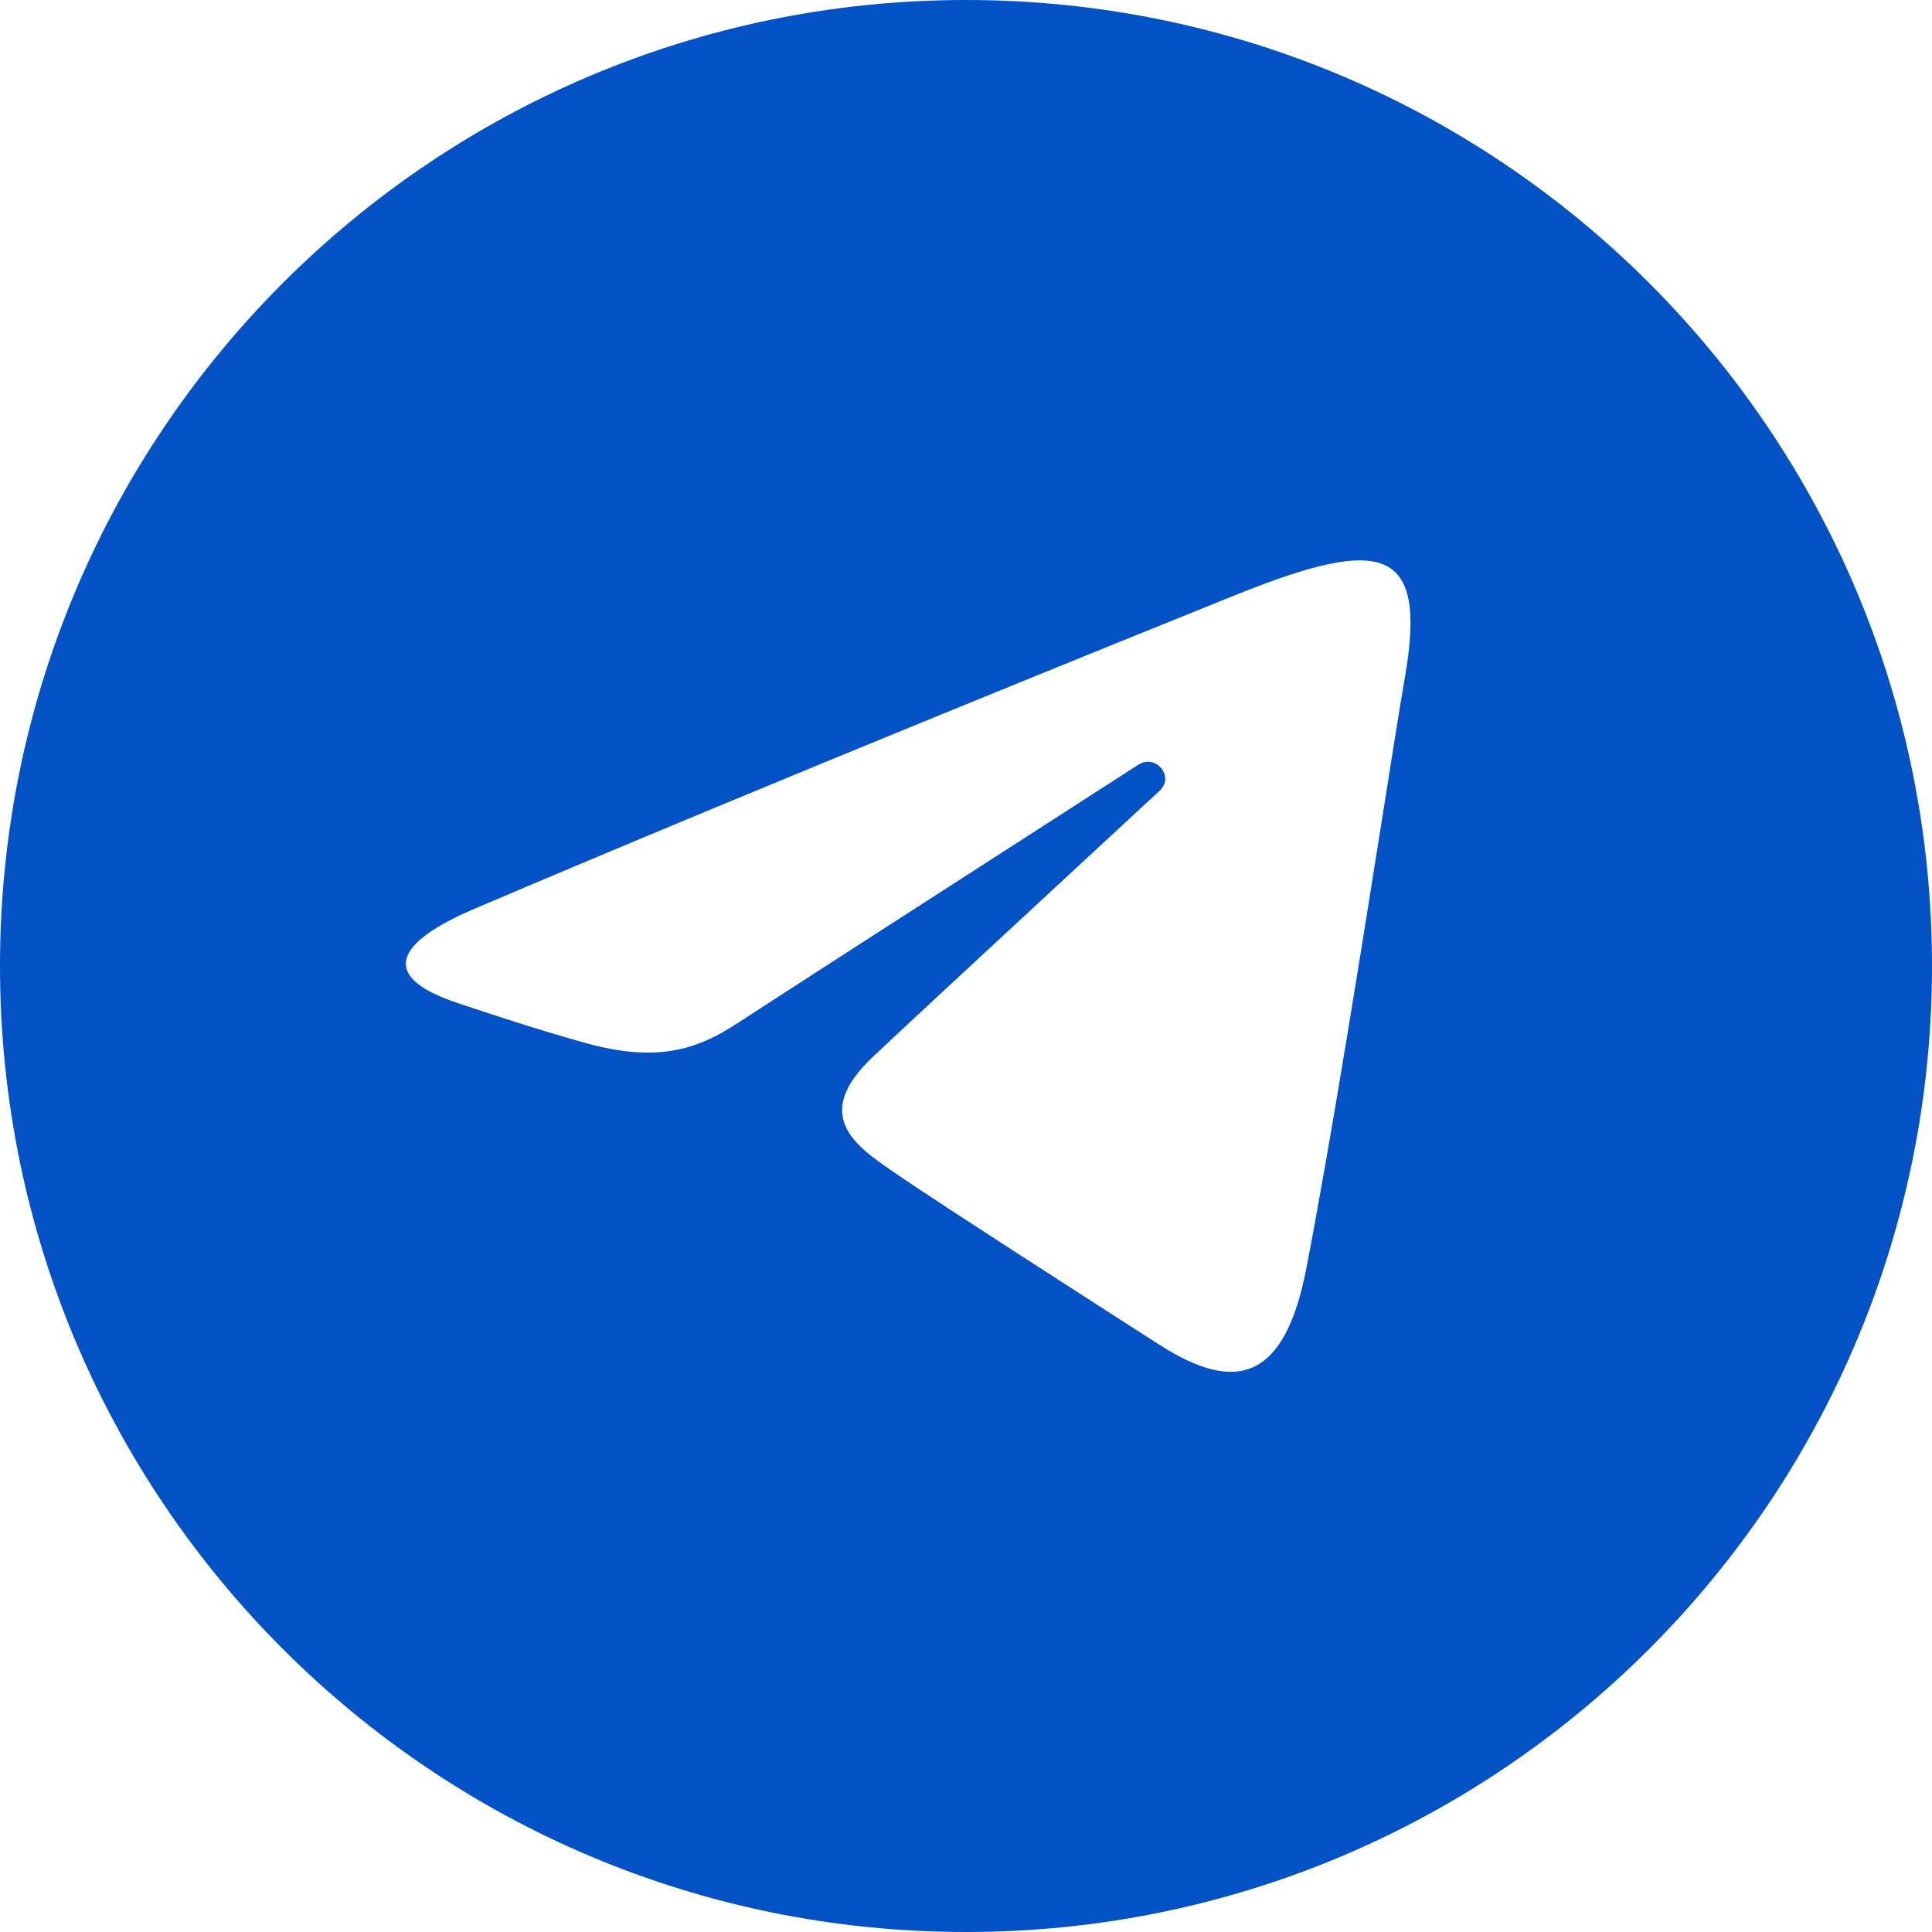 <?xml version="1.0" encoding="UTF-8"?> <svg xmlns="http://www.w3.org/2000/svg" width="20" height="20" viewBox="0 0 20 20" fill="none"><path fill-rule="evenodd" clip-rule="evenodd" d="M20 10C20 15.523 15.523 20 10 20C4.477 20 0 15.523 0 10C0 4.477 4.477 0 10 0C15.523 0 20 4.477 20 10ZM12.722 6.187C11.89 6.523 7.965 8.104 4.902 9.412C4.104 9.753 3.909 10.107 4.731 10.381C4.749 10.387 4.77 10.394 4.793 10.402C5.039 10.484 5.541 10.652 6.053 10.795C6.796 11.002 7.21 10.872 7.641 10.588C7.926 10.4 10.167 8.957 11.783 7.917C11.964 7.8 12.162 8.039 12.005 8.185C10.805 9.295 9.266 10.721 9.032 10.944C8.398 11.546 8.858 11.863 9.234 12.121C9.249 12.132 9.264 12.142 9.279 12.152C9.697 12.442 11.623 13.678 12.004 13.922C12.797 14.43 13.302 14.291 13.526 13.117C13.79 11.741 14.1 9.785 14.32 8.397C14.416 7.789 14.495 7.291 14.546 6.998C14.775 5.662 14.315 5.547 12.815 6.15C12.791 6.16 12.76 6.172 12.722 6.187Z" fill="#0252C5"></path></svg> 